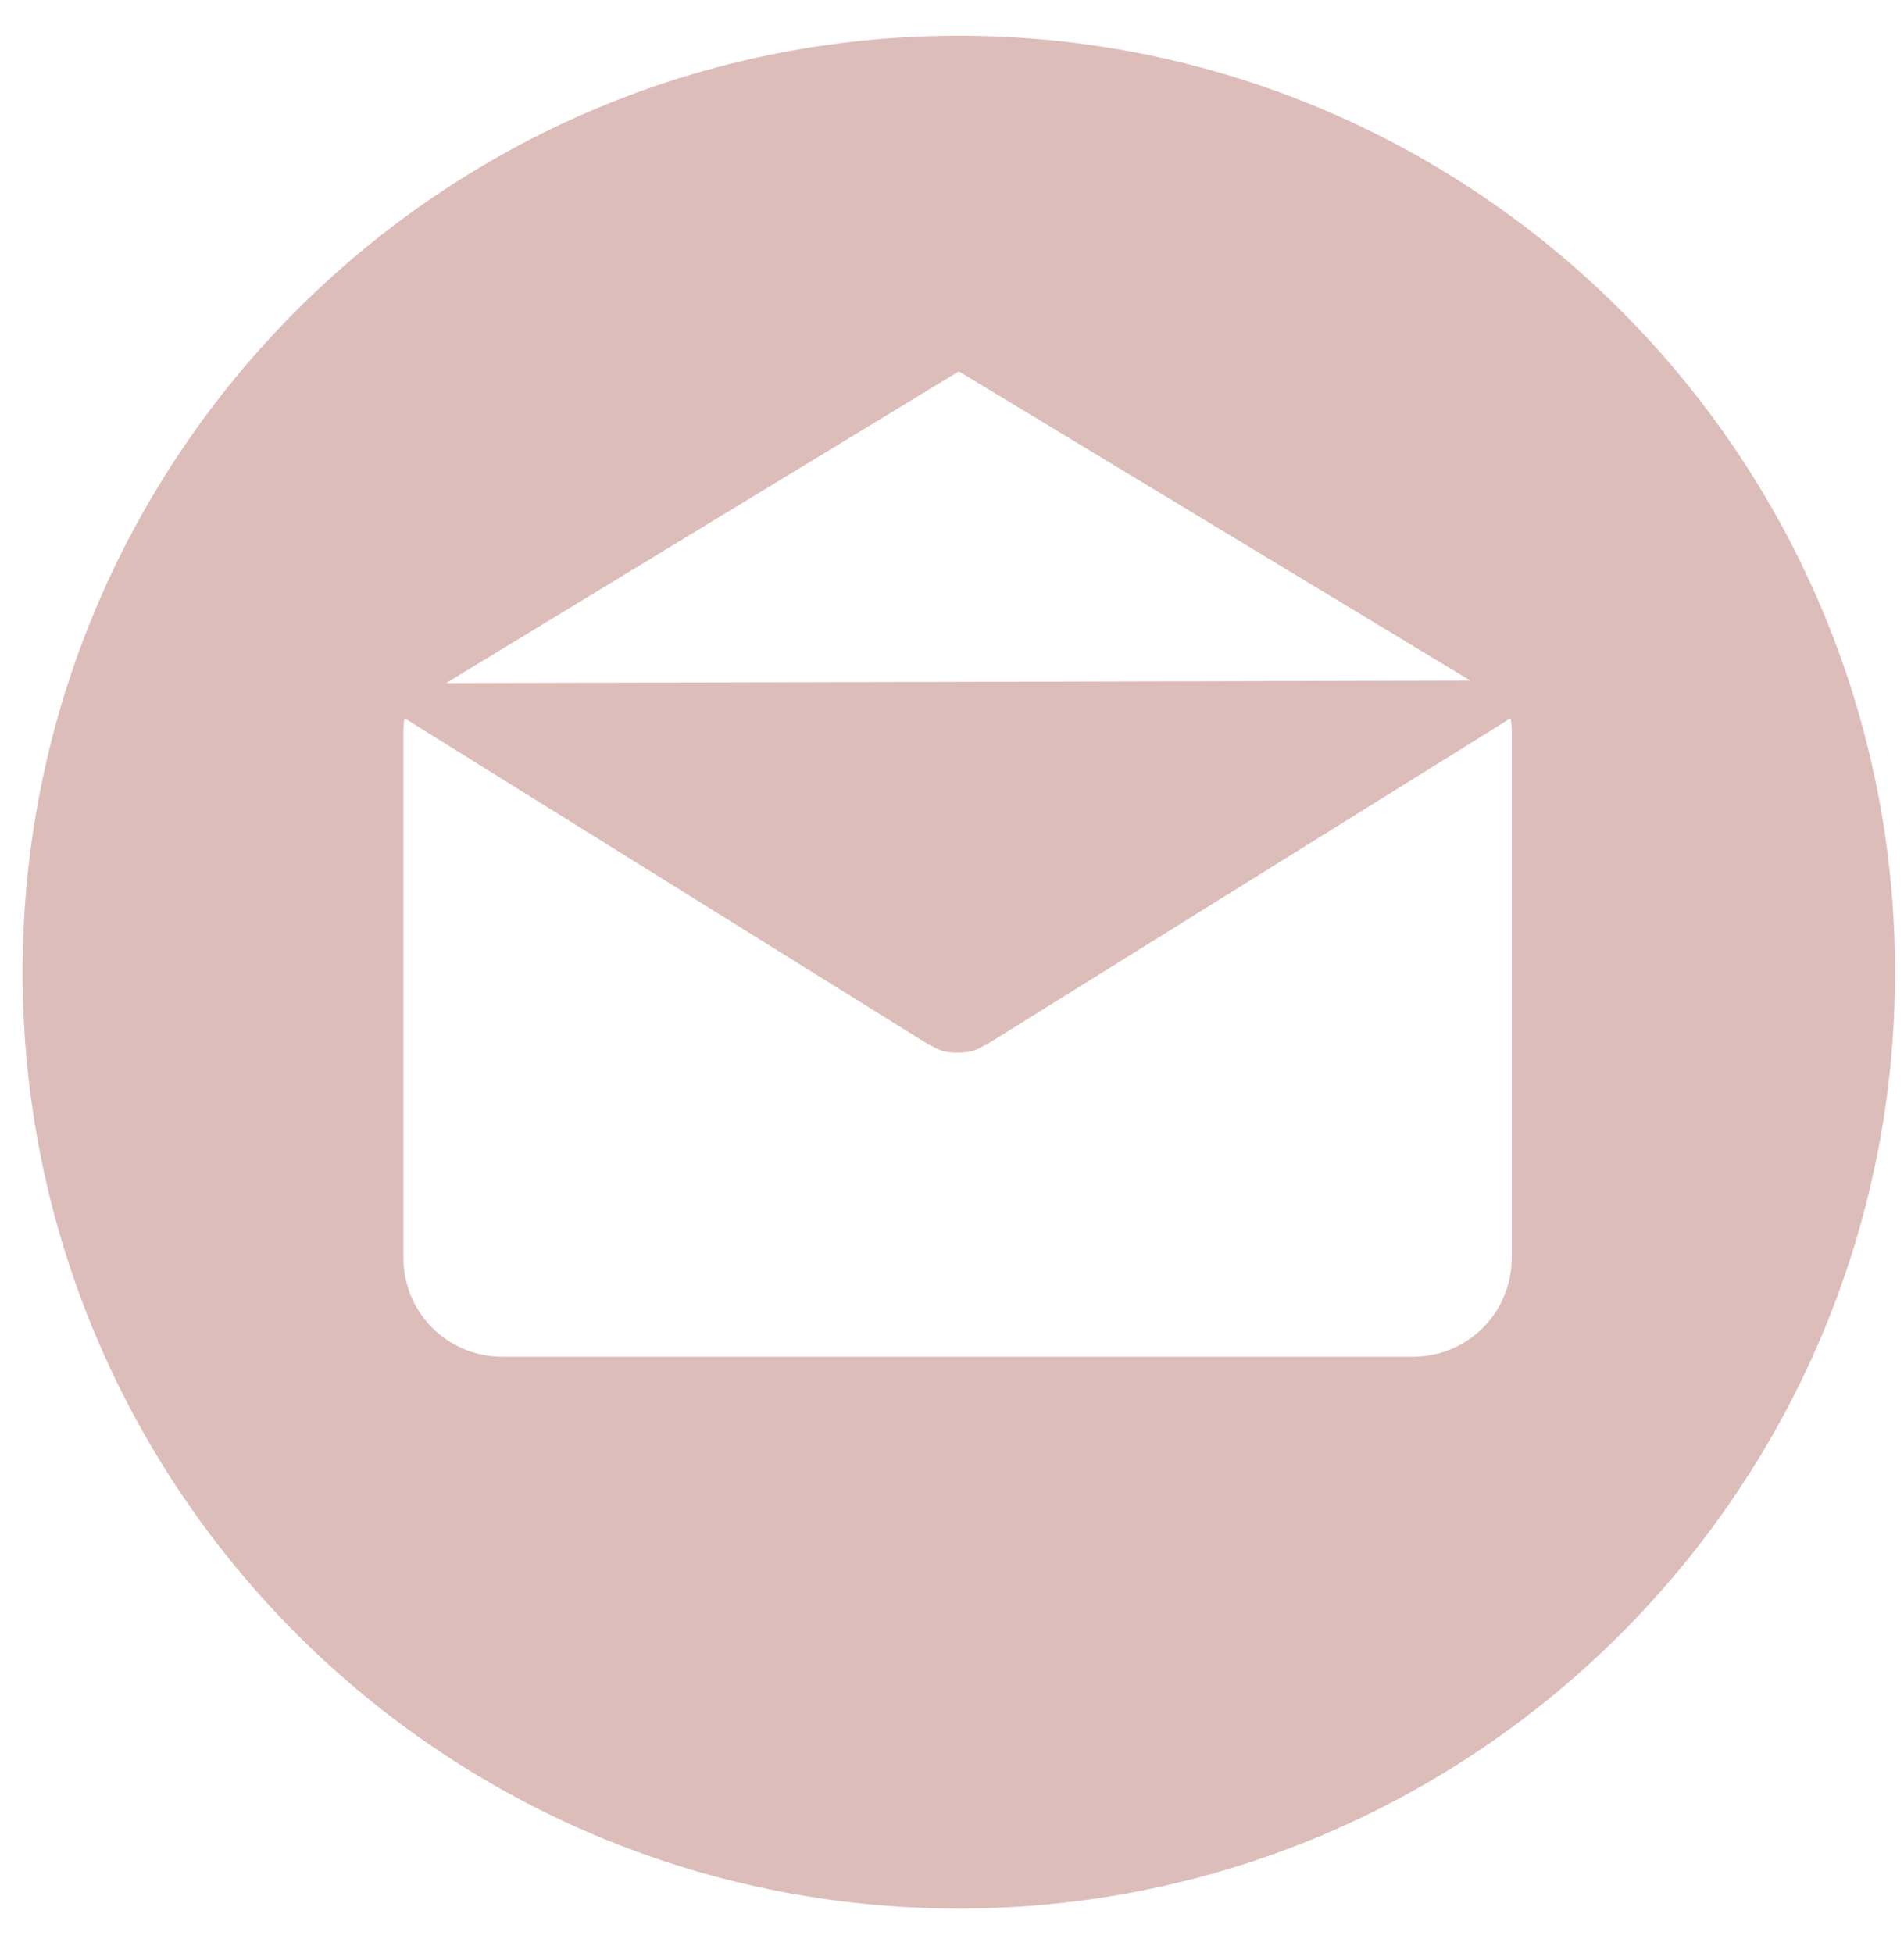 <svg xmlns="http://www.w3.org/2000/svg" width="39" height="40" viewBox="0 0 39 40" fill="none"><path d="M19.64 0.733C9.035 0.733 0.463 9.331 0.463 19.91C0.463 30.515 9.061 39.087 19.64 39.087C30.219 39.087 38.817 30.49 38.817 19.91C38.817 9.331 30.219 0.733 19.64 0.733ZM19.64 7.606L30.116 13.938L9.138 13.99L19.64 7.606ZM30.966 25.753C30.966 26.886 30.065 27.787 28.932 27.787H10.296C9.164 27.787 8.263 26.886 8.263 25.753V15.045C8.263 14.916 8.263 14.814 8.288 14.711L18.997 21.378C18.997 21.378 19.022 21.403 19.048 21.403C19.074 21.403 19.074 21.429 19.099 21.429C19.177 21.48 19.254 21.506 19.331 21.532H19.357C19.434 21.558 19.537 21.558 19.614 21.558C19.692 21.558 19.794 21.558 19.872 21.532H19.897C19.975 21.506 20.052 21.48 20.129 21.429C20.155 21.429 20.155 21.403 20.18 21.403C20.206 21.403 20.206 21.403 20.232 21.378L30.94 14.711C30.966 14.814 30.966 14.942 30.966 15.045V25.753Z" fill="#DDBDBA"></path></svg>